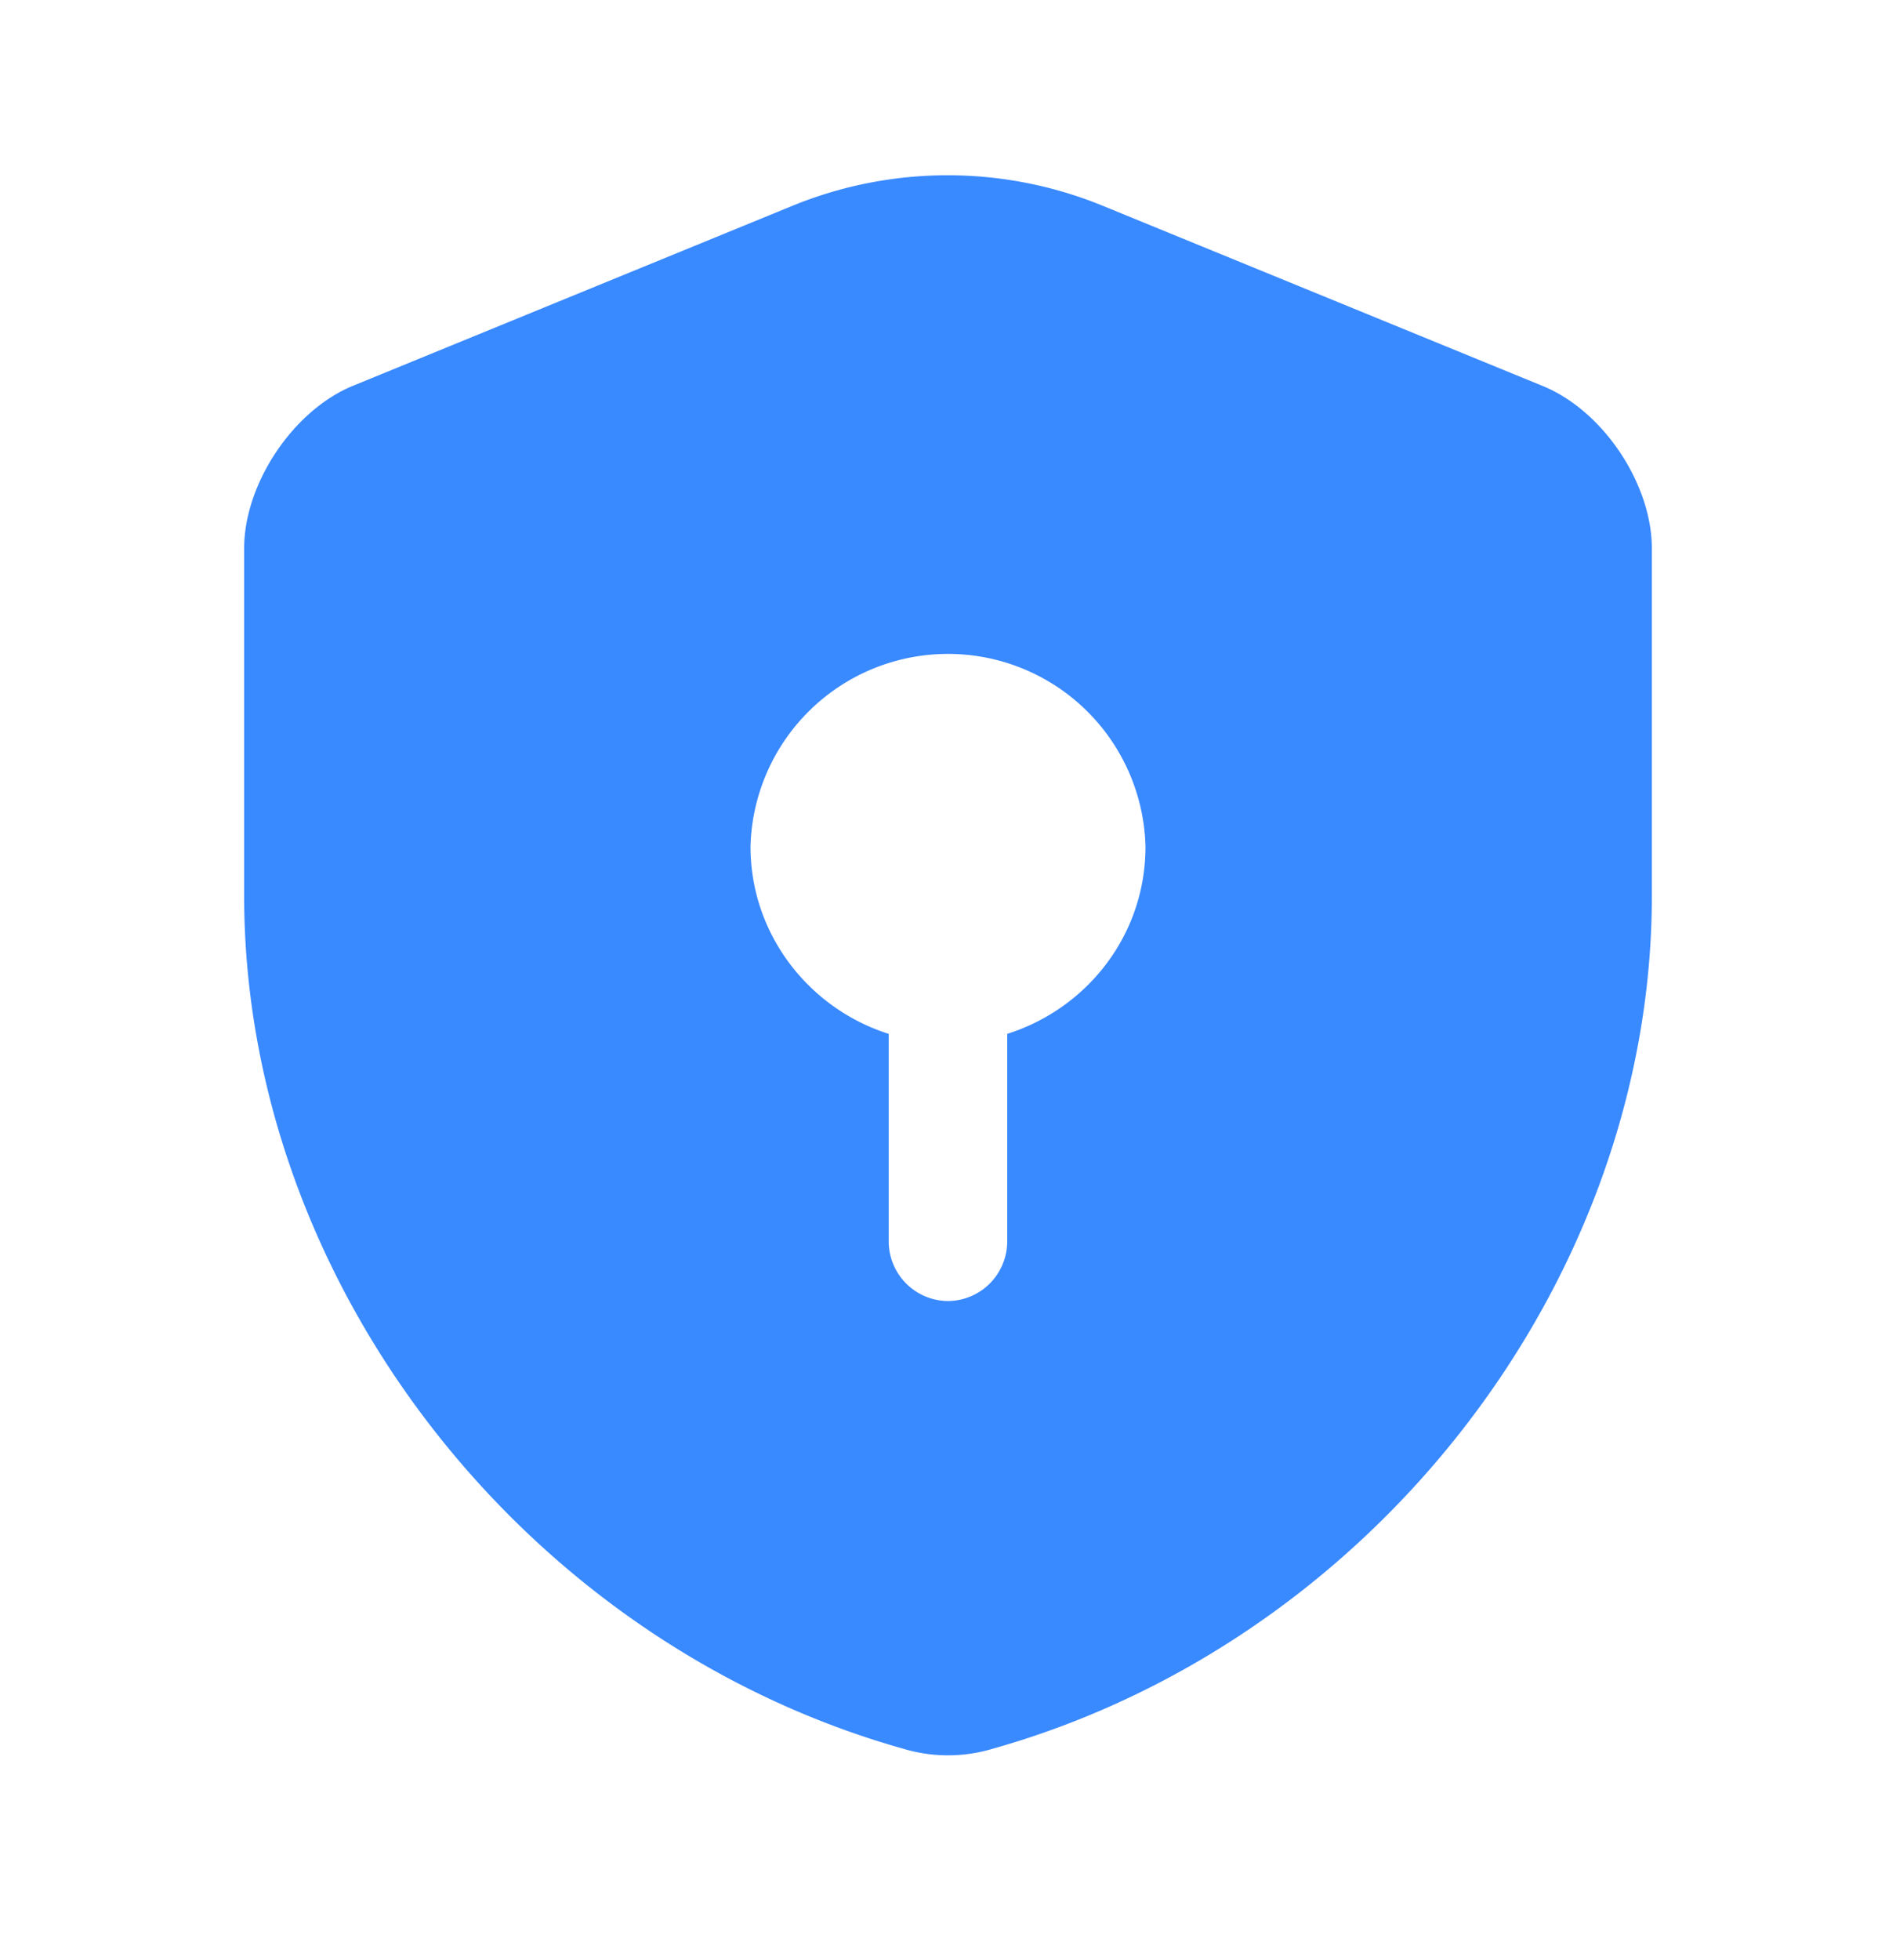 <svg width="30" height="31" fill="none" xmlns="http://www.w3.org/2000/svg"><path d="M26.137 14.163V8.675c0-1.025-.774-2.187-1.737-2.575l-6.962-2.85a6.484 6.484 0 00-4.888 0L5.588 6.1c-.95.388-1.725 1.55-1.725 2.575v5.488c0 6.112 4.437 11.837 10.5 13.512a2.45 2.45 0 001.274 0c6.063-1.675 10.5-7.4 10.5-13.512zm-10.2 2.187v3.288a.944.944 0 01-.937.937.944.944 0 01-.938-.937V16.35c-1.262-.4-2.187-1.575-2.187-2.962a3.126 3.126 0 016.25 0c0 1.4-.925 2.562-2.188 2.962z" fill="#3989FF"/></svg>